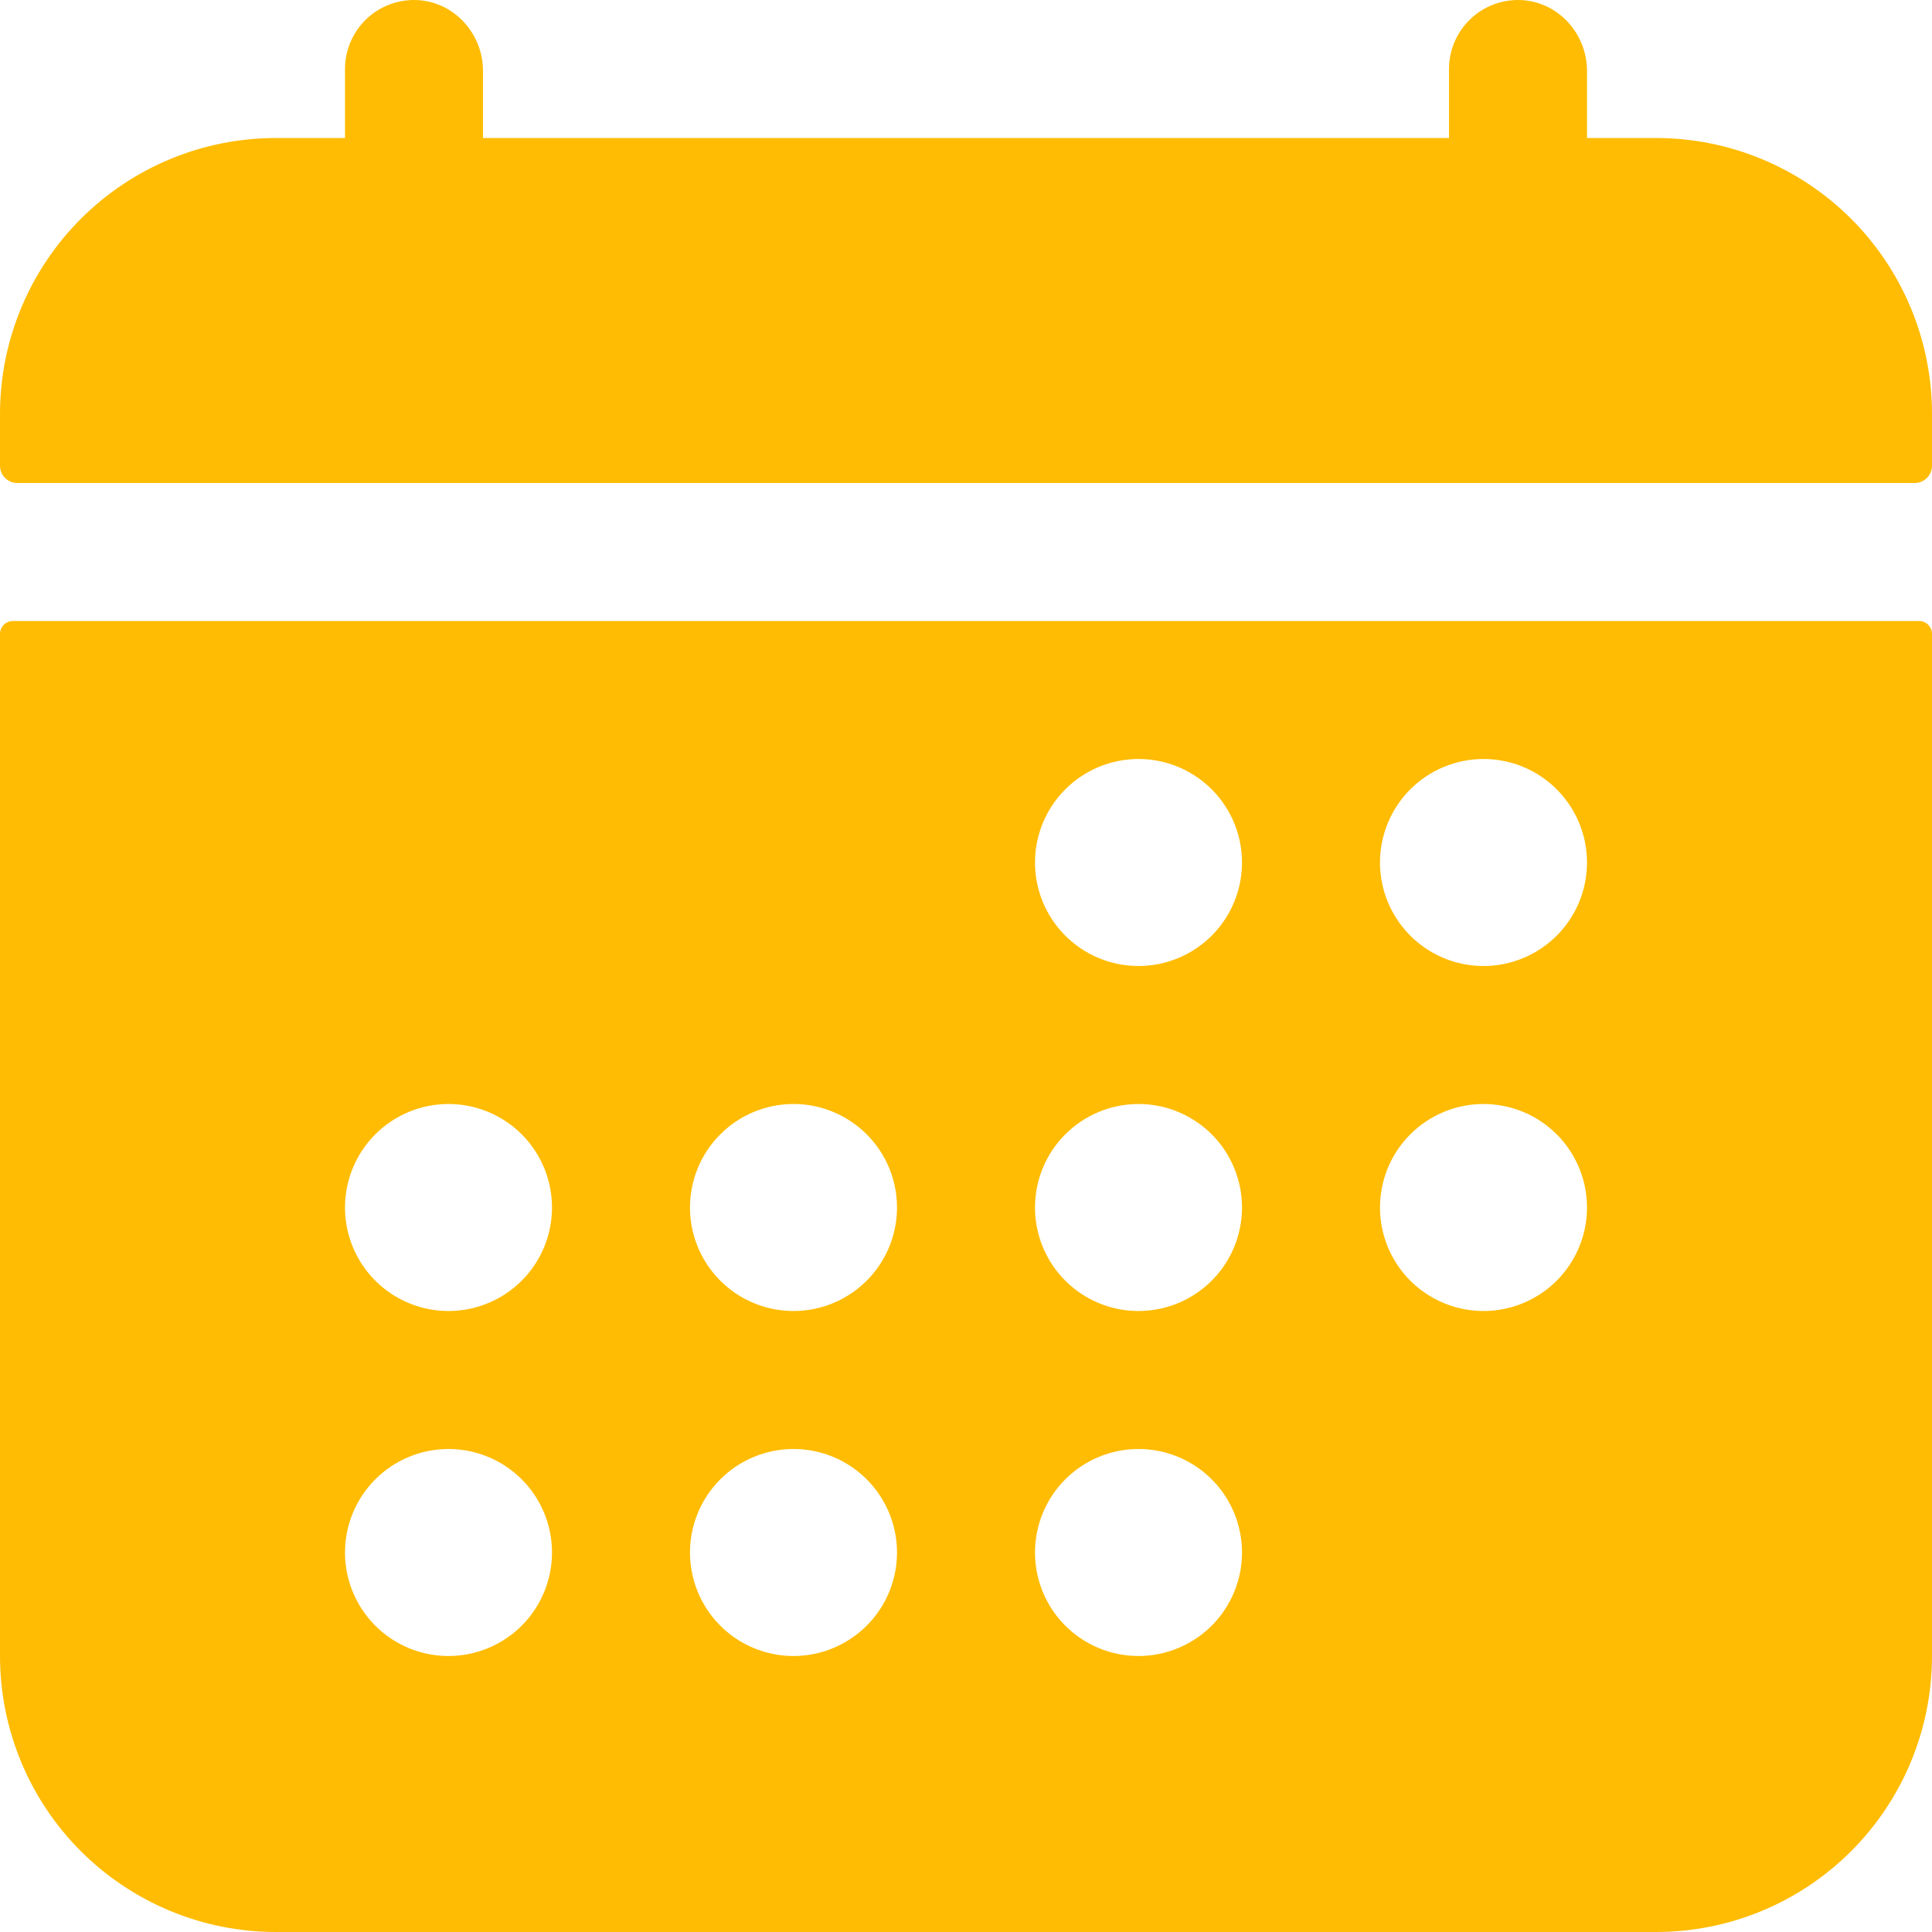 <svg width="140" height="140" viewBox="0 0 140 140" fill="none" xmlns="http://www.w3.org/2000/svg">
<path d="M140 30C140 24.695 137.893 19.608 134.142 15.857C130.392 12.107 125.304 10 120 10H115V5.14C115 2.45 112.931 0.14 110.241 0.006C109.565 -0.027 108.889 0.078 108.255 0.315C107.621 0.551 107.041 0.913 106.551 1.38C106.061 1.847 105.671 2.409 105.404 3.031C105.138 3.653 105 4.323 105 5V10H35V5.14C35 2.45 32.931 0.14 30.241 0.006C29.564 -0.027 28.889 0.078 28.255 0.315C27.62 0.551 27.041 0.913 26.551 1.38C26.061 1.847 25.671 2.409 25.404 3.031C25.137 3.653 25 4.323 25 5V10H20C14.695 10 9.608 12.107 5.858 15.857C2.107 19.608 -0 24.695 -0 30V33.75C-0 34.081 0.131 34.399 0.366 34.633C0.6 34.868 0.918 35 1.25 35H138.75C139.082 35 139.4 34.868 139.634 34.633C139.869 34.399 140 34.081 140 33.75V30ZM-0 120C-0 125.304 2.107 130.391 5.858 134.142C9.608 137.893 14.695 140 20 140H120C125.304 140 130.392 137.893 134.142 134.142C137.893 130.391 140 125.304 140 120V45.937C140 45.688 139.901 45.45 139.726 45.274C139.55 45.099 139.311 45 139.063 45H0.937C0.689 45 0.45 45.099 0.274 45.274C0.099 45.45 -0 45.688 -0 45.937V120ZM107.5 55C108.983 55 110.434 55.44 111.667 56.264C112.9 57.088 113.862 58.259 114.429 59.63C114.997 61 115.145 62.508 114.856 63.963C114.567 65.418 113.852 66.754 112.803 67.803C111.755 68.852 110.418 69.566 108.963 69.856C107.508 70.145 106 69.996 104.63 69.429C103.26 68.861 102.088 67.9 101.264 66.666C100.44 65.433 100 63.983 100 62.5C100 60.511 100.79 58.603 102.197 57.196C103.603 55.79 105.511 55 107.5 55ZM107.5 80C108.983 80 110.434 80.44 111.667 81.264C112.9 82.088 113.862 83.259 114.429 84.63C114.997 86 115.145 87.508 114.856 88.963C114.567 90.418 113.852 91.754 112.803 92.803C111.755 93.852 110.418 94.566 108.963 94.856C107.508 95.145 106 94.997 104.63 94.429C103.26 93.861 102.088 92.9 101.264 91.667C100.44 90.433 100 88.983 100 87.5C100 85.511 100.79 83.603 102.197 82.197C103.603 80.79 105.511 80 107.5 80ZM82.5 55C83.983 55 85.433 55.44 86.667 56.264C87.9 57.088 88.862 58.259 89.429 59.63C89.997 61 90.145 62.508 89.856 63.963C89.567 65.418 88.852 66.754 87.803 67.803C86.754 68.852 85.418 69.566 83.963 69.856C82.508 70.145 81 69.996 79.63 69.429C78.259 68.861 77.088 67.9 76.264 66.666C75.44 65.433 75 63.983 75 62.5C75 60.511 75.79 58.603 77.197 57.196C78.603 55.79 80.511 55 82.5 55ZM82.5 80C83.983 80 85.433 80.44 86.667 81.264C87.9 82.088 88.862 83.259 89.429 84.63C89.997 86 90.145 87.508 89.856 88.963C89.567 90.418 88.852 91.754 87.803 92.803C86.754 93.852 85.418 94.566 83.963 94.856C82.508 95.145 81 94.997 79.63 94.429C78.259 93.861 77.088 92.9 76.264 91.667C75.44 90.433 75 88.983 75 87.5C75 85.511 75.79 83.603 77.197 82.197C78.603 80.79 80.511 80 82.5 80ZM82.5 105C83.983 105 85.433 105.44 86.667 106.264C87.9 107.088 88.862 108.259 89.429 109.63C89.997 111 90.145 112.508 89.856 113.963C89.567 115.418 88.852 116.754 87.803 117.803C86.754 118.852 85.418 119.566 83.963 119.856C82.508 120.145 81 119.997 79.63 119.429C78.259 118.861 77.088 117.9 76.264 116.667C75.44 115.433 75 113.983 75 112.5C75 110.511 75.79 108.603 77.197 107.197C78.603 105.79 80.511 105 82.5 105ZM57.5 80C58.983 80 60.433 80.44 61.667 81.264C62.9 82.088 63.861 83.259 64.429 84.63C64.997 86 65.145 87.508 64.856 88.963C64.567 90.418 63.852 91.754 62.803 92.803C61.754 93.852 60.418 94.566 58.963 94.856C57.508 95.145 56 94.997 54.63 94.429C53.259 93.861 52.088 92.9 51.264 91.667C50.44 90.433 50 88.983 50 87.5C50 85.511 50.79 83.603 52.197 82.197C53.603 80.79 55.511 80 57.5 80ZM57.5 105C58.983 105 60.433 105.44 61.667 106.264C62.9 107.088 63.861 108.259 64.429 109.63C64.997 111 65.145 112.508 64.856 113.963C64.567 115.418 63.852 116.754 62.803 117.803C61.754 118.852 60.418 119.566 58.963 119.856C57.508 120.145 56 119.997 54.63 119.429C53.259 118.861 52.088 117.9 51.264 116.667C50.44 115.433 50 113.983 50 112.5C50 110.511 50.79 108.603 52.197 107.197C53.603 105.79 55.511 105 57.5 105ZM32.5 80C33.983 80 35.433 80.44 36.667 81.264C37.9 82.088 38.861 83.259 39.429 84.63C39.997 86 40.145 87.508 39.856 88.963C39.566 90.418 38.852 91.754 37.803 92.803C36.754 93.852 35.418 94.566 33.963 94.856C32.508 95.145 31 94.997 29.63 94.429C28.259 93.861 27.088 92.9 26.264 91.667C25.44 90.433 25 88.983 25 87.5C25 85.511 25.79 83.603 27.197 82.197C28.603 80.79 30.511 80 32.5 80ZM32.5 105C33.983 105 35.433 105.44 36.667 106.264C37.9 107.088 38.861 108.259 39.429 109.63C39.997 111 40.145 112.508 39.856 113.963C39.566 115.418 38.852 116.754 37.803 117.803C36.754 118.852 35.418 119.566 33.963 119.856C32.508 120.145 31 119.997 29.63 119.429C28.259 118.861 27.088 117.9 26.264 116.667C25.44 115.433 25 113.983 25 112.5C25 110.511 25.79 108.603 27.197 107.197C28.603 105.79 30.511 105 32.5 105Z" fill="#FFBC02"/>
</svg>

